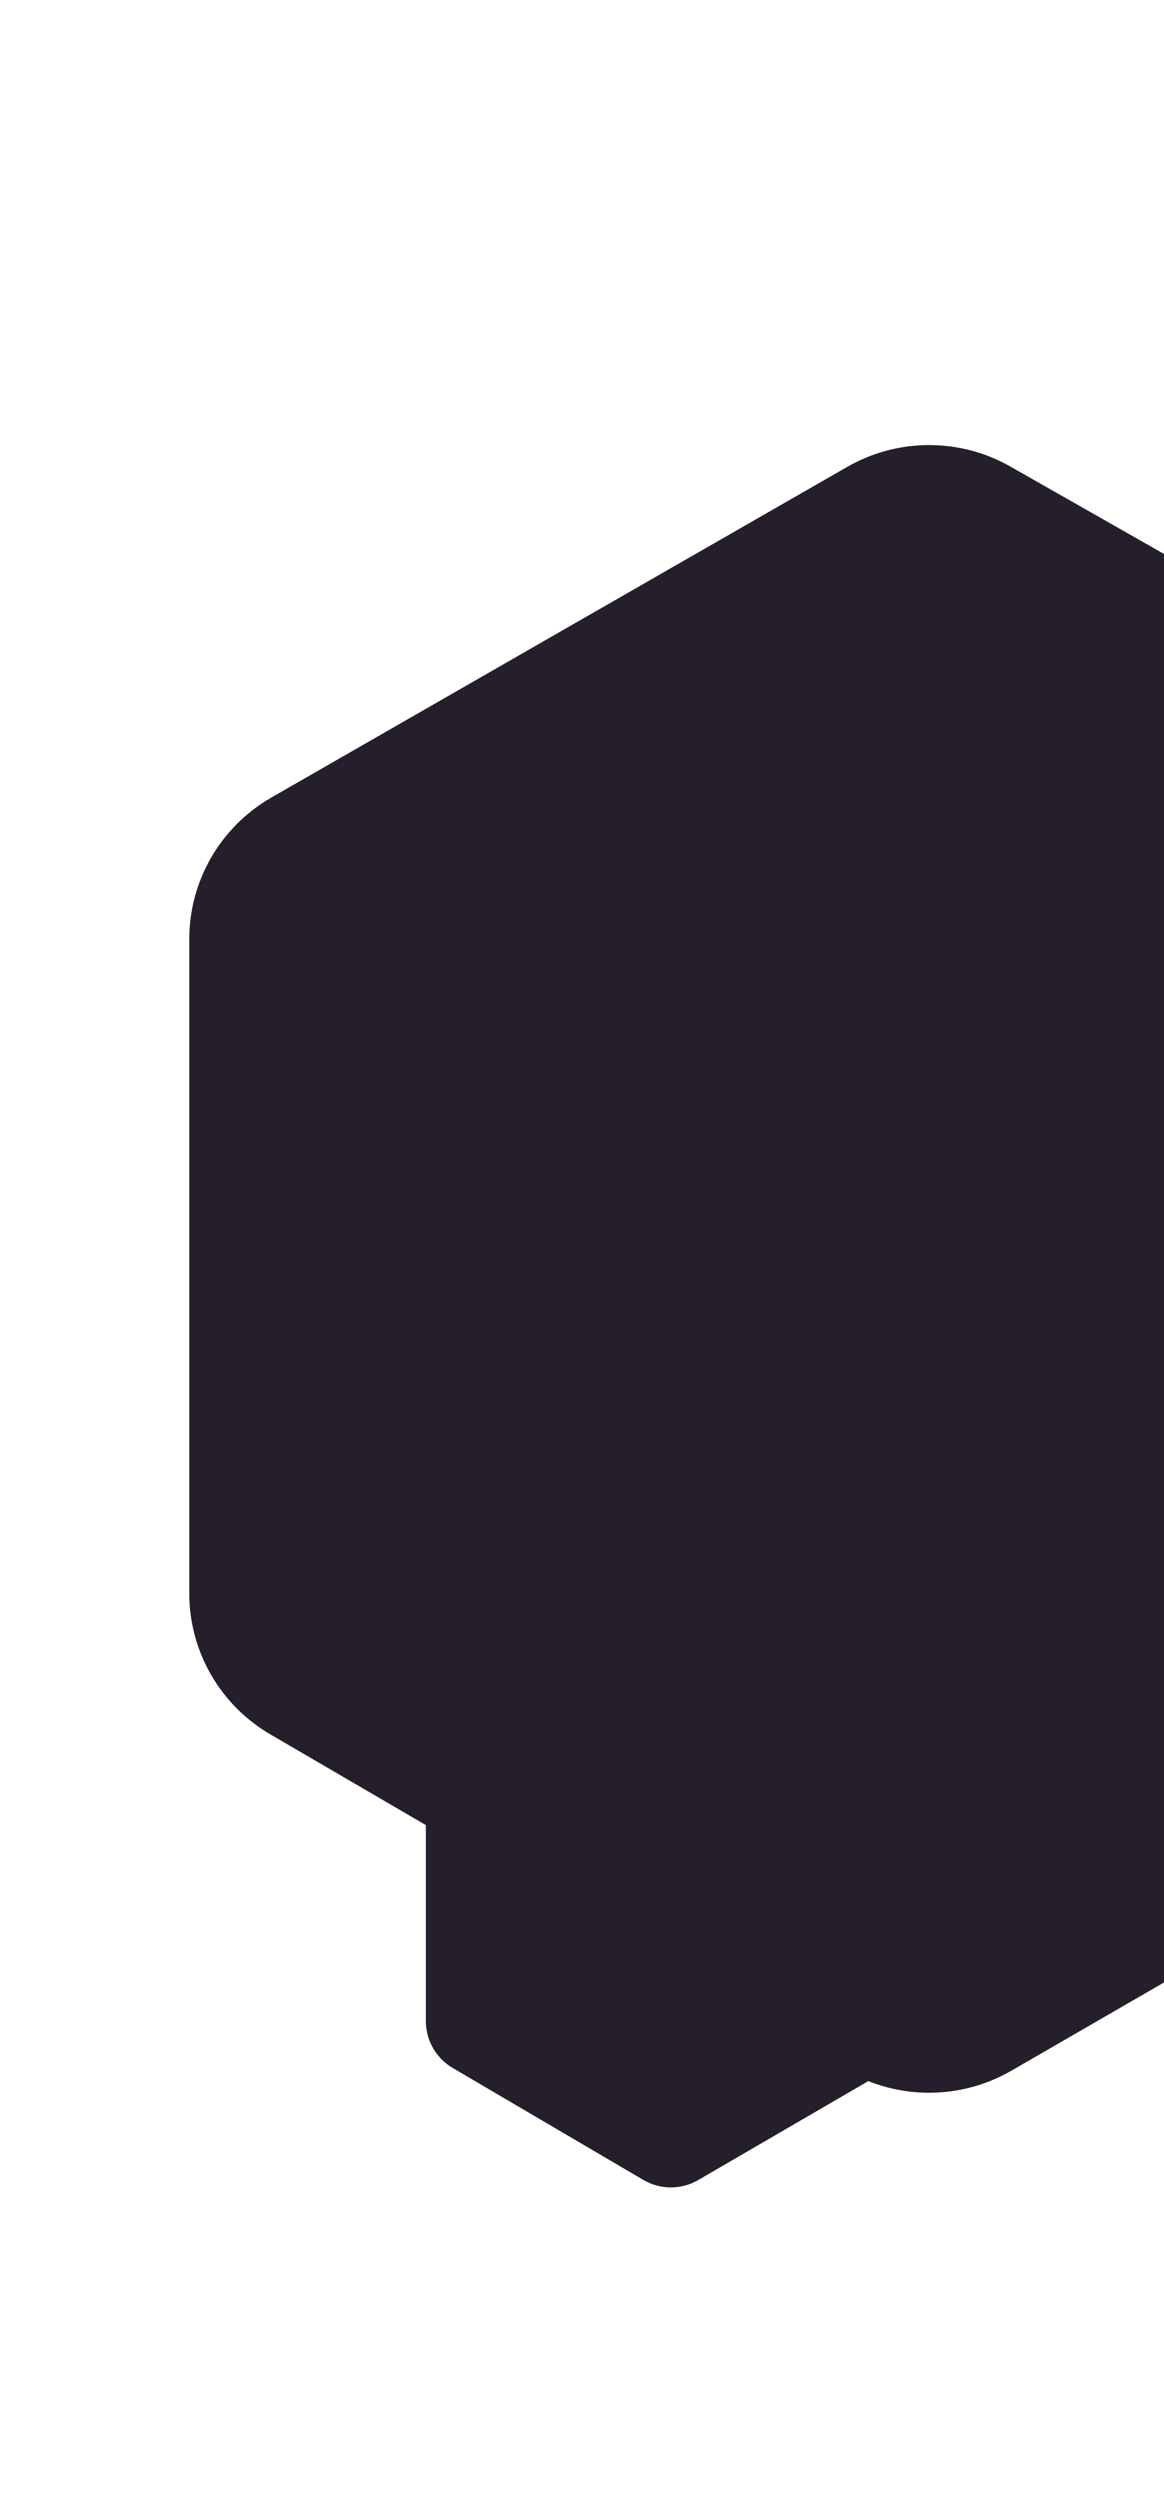 <svg width="123" height="264" viewBox="0 0 123 264" fill="none" xmlns="http://www.w3.org/2000/svg">
<g filter="url(#filter0_ddii_602_116)">
<path d="M55.84 224.386L75.994 236.212C77.778 237.259 79.986 237.263 81.774 236.223L102.14 224.383C103.911 223.354 105 221.458 105 219.407V196.407C105 194.342 103.896 192.435 102.106 191.411L81.74 179.757C79.969 178.744 77.795 178.748 76.028 179.768L55.874 191.407C54.096 192.434 53 194.334 53 196.391V219.422C53 221.465 54.081 223.354 55.84 224.386Z" fill="#241F2A"/>
</g>
<g filter="url(#filter1_ddiii_602_116)">
<path d="M-69.426 161.159L-8.575 196.636C-3.189 199.776 3.476 199.789 8.875 196.67L70.366 161.148C75.711 158.061 79 152.374 79 146.221V77.219C79 71.025 75.665 65.305 70.263 62.234L8.771 27.271C3.425 24.231 -3.139 24.244 -8.473 27.305L-69.323 62.222C-74.692 65.303 -78 71.004 -78 77.174V146.267C-78 152.395 -74.737 158.063 -69.426 161.159Z" fill="#241F2A"/>
</g>
<defs>
<filter id="filter0_ddii_602_116" x="39" y="168" width="78" height="82" filterUnits="userSpaceOnUse" color-interpolation-filters="sRGB">
<feFlood flood-opacity="0" result="BackgroundImageFix"/>
<feColorMatrix in="SourceAlpha" type="matrix" values="0 0 0 0 0 0 0 0 0 0 0 0 0 0 0 0 0 0 127 0" result="hardAlpha"/>
<feOffset dx="4" dy="5"/>
<feGaussianBlur stdDeviation="4"/>
<feComposite in2="hardAlpha" operator="out"/>
<feColorMatrix type="matrix" values="0 0 0 0 0.118 0 0 0 0 0.091 0 0 0 0 0.15 0 0 0 0.8 0"/>
<feBlend mode="normal" in2="BackgroundImageFix" result="effect1_dropShadow_602_116"/>
<feColorMatrix in="SourceAlpha" type="matrix" values="0 0 0 0 0 0 0 0 0 0 0 0 0 0 0 0 0 0 127 0" result="hardAlpha"/>
<feOffset dx="-5" dy="-2"/>
<feGaussianBlur stdDeviation="4.5"/>
<feComposite in2="hardAlpha" operator="out"/>
<feColorMatrix type="matrix" values="0 0 0 0 0.166 0 0 0 0 0.141 0 0 0 0 0.212 0 0 0 0.72 0"/>
<feBlend mode="normal" in2="effect1_dropShadow_602_116" result="effect2_dropShadow_602_116"/>
<feBlend mode="normal" in="SourceGraphic" in2="effect2_dropShadow_602_116" result="shape"/>
<feColorMatrix in="SourceAlpha" type="matrix" values="0 0 0 0 0 0 0 0 0 0 0 0 0 0 0 0 0 0 127 0" result="hardAlpha"/>
<feOffset dx="-8" dy="-10"/>
<feGaussianBlur stdDeviation="10.5"/>
<feComposite in2="hardAlpha" operator="arithmetic" k2="-1" k3="1"/>
<feColorMatrix type="matrix" values="0 0 0 0 0.232 0 0 0 0 0.181 0 0 0 0 0.296 0 0 0 0.13 0"/>
<feBlend mode="normal" in2="shape" result="effect3_innerShadow_602_116"/>
<feColorMatrix in="SourceAlpha" type="matrix" values="0 0 0 0 0 0 0 0 0 0 0 0 0 0 0 0 0 0 127 0" result="hardAlpha"/>
<feOffset dx="1" dy="1"/>
<feGaussianBlur stdDeviation="1"/>
<feComposite in2="hardAlpha" operator="arithmetic" k2="-1" k3="1"/>
<feColorMatrix type="matrix" values="0 0 0 0 0.204 0 0 0 0 0.173 0 0 0 0 0.239 0 0 0 0.62 0"/>
<feBlend mode="normal" in2="effect3_innerShadow_602_116" result="effect4_innerShadow_602_116"/>
</filter>
<filter id="filter1_ddiii_602_116" x="-122" y="0" width="331" height="264" filterUnits="userSpaceOnUse" color-interpolation-filters="sRGB">
<feFlood flood-opacity="0" result="BackgroundImageFix"/>
<feColorMatrix in="SourceAlpha" type="matrix" values="0 0 0 0 0 0 0 0 0 0 0 0 0 0 0 0 0 0 127 0" result="hardAlpha"/>
<feOffset dy="21"/>
<feGaussianBlur stdDeviation="22"/>
<feComposite in2="hardAlpha" operator="out"/>
<feColorMatrix type="matrix" values="0 0 0 0 0.126 0 0 0 0 0.1 0 0 0 0 0.158 0 0 0 1 0"/>
<feBlend mode="normal" in2="BackgroundImageFix" result="effect1_dropShadow_602_116"/>
<feColorMatrix in="SourceAlpha" type="matrix" values="0 0 0 0 0 0 0 0 0 0 0 0 0 0 0 0 0 0 127 0" result="hardAlpha"/>
<feOffset dx="-14"/>
<feGaussianBlur stdDeviation="12.5"/>
<feComposite in2="hardAlpha" operator="out"/>
<feColorMatrix type="matrix" values="0 0 0 0 0.187 0 0 0 0 0.155 0 0 0 0 0.233 0 0 0 0.41 0"/>
<feBlend mode="normal" in2="effect1_dropShadow_602_116" result="effect2_dropShadow_602_116"/>
<feBlend mode="normal" in="SourceGraphic" in2="effect2_dropShadow_602_116" result="shape"/>
<feColorMatrix in="SourceAlpha" type="matrix" values="0 0 0 0 0 0 0 0 0 0 0 0 0 0 0 0 0 0 127 0" result="hardAlpha"/>
<feOffset dx="-20"/>
<feGaussianBlur stdDeviation="19"/>
<feComposite in2="hardAlpha" operator="arithmetic" k2="-1" k3="1"/>
<feColorMatrix type="matrix" values="0 0 0 0 0.241 0 0 0 0 0.213 0 0 0 0 0.275 0 0 0 0.15 0"/>
<feBlend mode="normal" in2="shape" result="effect3_innerShadow_602_116"/>
<feColorMatrix in="SourceAlpha" type="matrix" values="0 0 0 0 0 0 0 0 0 0 0 0 0 0 0 0 0 0 127 0" result="hardAlpha"/>
<feOffset dx="130"/>
<feGaussianBlur stdDeviation="69"/>
<feComposite in2="hardAlpha" operator="arithmetic" k2="-1" k3="1"/>
<feColorMatrix type="matrix" values="0 0 0 0 0.128 0 0 0 0 0.102 0 0 0 0 0.158 0 0 0 0.67 0"/>
<feBlend mode="normal" in2="effect3_innerShadow_602_116" result="effect4_innerShadow_602_116"/>
<feColorMatrix in="SourceAlpha" type="matrix" values="0 0 0 0 0 0 0 0 0 0 0 0 0 0 0 0 0 0 127 0" result="hardAlpha"/>
<feOffset dx="2" dy="1"/>
<feGaussianBlur stdDeviation="1.5"/>
<feComposite in2="hardAlpha" operator="arithmetic" k2="-1" k3="1"/>
<feColorMatrix type="matrix" values="0 0 0 0 0.216 0 0 0 0 0.188 0 0 0 0 0.287 0 0 0 0.55 0"/>
<feBlend mode="normal" in2="effect4_innerShadow_602_116" result="effect5_innerShadow_602_116"/>
</filter>
</defs>
</svg>
